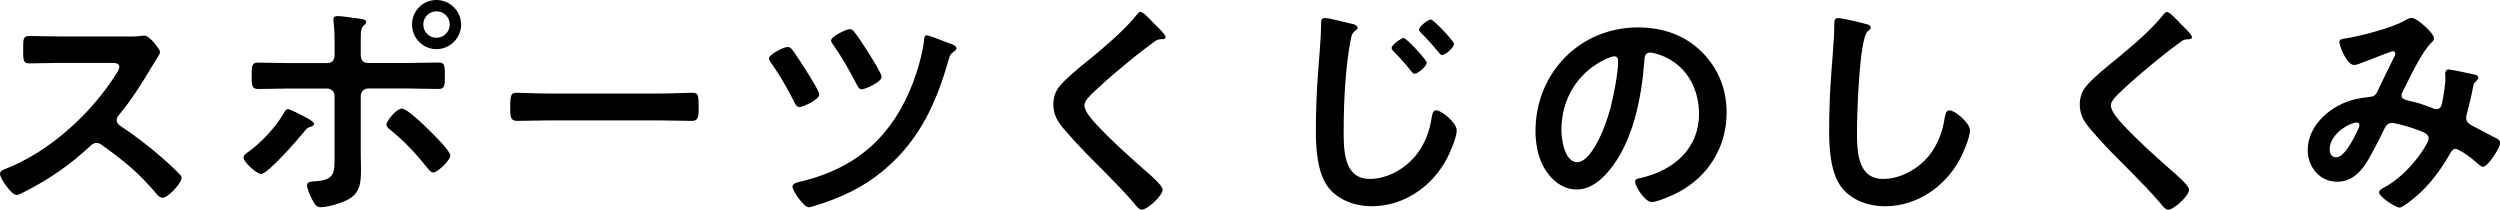 <svg id="b" xmlns="http://www.w3.org/2000/svg" xmlns:xlink="http://www.w3.org/1999/xlink" viewBox="0 0 526.97 44.2">
	<title>
		スポーツくじのしくみ
	</title>
	<g class="c-mask-text js-scroll-view">
		<defs>
			<style>
				.mechanism_title_f {
				clip-path: url(#mechanism_title_d);
				}
			</style>
			<clipPath id="mechanism_title_d">
				<rect class="c-mask-text__mask c-mask-text__mask--01" width="526.97" height="44.2" />
			</clipPath>
		</defs>
		<g class="mechanism_title_f">
			<path d="M27.04,7.7c.83,0,1.72,0,2.24-.1,.31,0,.83-.1,1.14-.1,1.09,0,3.33,2.86,3.33,3.54,0,.26-.57,1.09-1.14,2.03-.31,.47-.62,.99-.83,1.35-2.08,3.48-4.16,6.76-6.76,9.88-.26,.31-.42,.57-.42,.99,0,.62,.31,.94,.78,1.25,2.86,1.87,6.19,4.42,8.79,6.71,1.25,1.09,2.55,2.29,3.74,3.54,.21,.21,.36,.42,.36,.73,0,1.09-2.86,4.16-3.95,4.16-.57,0-.94-.36-1.3-.78-3.74-4.47-6.87-6.97-11.49-10.3-.42-.31-.73-.47-1.2-.47-.68,0-1.14,.52-1.56,.88-3.85,3.59-8.32,6.71-13,9.1-.47,.26-1.82,.99-2.29,.99C2.39,41.08,0,37.6,0,36.66c0-.62,.62-.88,1.09-1.04,9.2-3.54,17.94-11.49,23.19-19.71,.26-.42,.88-1.3,.88-1.77,0-.78-.73-.88-1.51-.88H12.9c-2.24,0-4.47,.1-6.71,.1-1.4,0-1.3-.78-1.3-3.17,0-1.82-.05-2.6,1.25-2.6,2.24,0,4.47,.1,6.76,.1h14.14Zm39.15,18.46c0,.26-.36,.42-.57,.52-.88,.26-.88,.31-1.61,1.2-1.2,1.46-7.49,8.79-9,8.79-.88,0-3.69-2.5-3.69-3.48,0-.52,.78-.99,1.2-1.3,2.6-1.92,5.56-5.04,7.18-7.85,.21-.36,.52-1.04,.99-1.04,.52,0,2.91,1.3,3.54,1.61,.47,.26,1.98,.99,1.98,1.56m2.86-12.9c1.09,0,1.46-.78,1.46-1.72v-.73c0-2.03,.05-4.06-.21-6.08,0-.21-.05-.42-.05-.62,0-.62,.42-.73,.94-.73,.88,0,2.6,.31,3.59,.42,1.2,.16,2.39,.21,2.39,.78,0,.31-.21,.52-.42,.68-.68,.68-.73,1.04-.73,3.48v2.81c0,1.25,.67,1.72,1.46,1.72h8.16c2.24,0,4.52-.1,6.81-.1,1.35,0,1.3,.73,1.3,3.02,0,1.87-.05,2.55-1.4,2.55-2.24,0-4.47-.1-6.71-.1h-8.06c-.83,0-1.56,.68-1.56,1.56v12.17c0,1.04,.05,2.03,.05,3.07,0,2.81,0,5.25-2.91,6.71-1.4,.68-4,1.51-5.62,1.51-.83,0-1.2-.52-1.87-1.82-.31-.62-.99-2.13-.99-2.81,0-.83,1.19-.78,1.82-.83,4.21-.31,4-1.92,4-5.67v-12.32c0-.88-.68-1.56-1.56-1.56h-8.01c-2.18,0-4.37,.1-6.55,.1-1.35,0-1.35-.88-1.35-2.6,0-2.13-.05-2.96,1.3-2.96s4.47,.1,6.6,.1h8.11Zm21.27,14.04c.83,.83,4.58,4.47,4.58,5.46,0,1.09-2.76,3.59-3.59,3.59-.52,0-.94-.57-1.25-.99-2.6-3.17-4.58-5.36-7.75-7.96-.36-.26-.88-.68-.88-1.14,0-.78,2.13-3.38,3.22-3.38,1.2,0,4.68,3.48,5.67,4.42m6.86-22.15c0,2.86-2.34,5.2-5.2,5.2s-5.15-2.34-5.15-5.2S89.13,0,91.99,0s5.2,2.34,5.2,5.15m-7.96,0c0,1.56,1.2,2.81,2.76,2.81s2.81-1.25,2.81-2.81-1.25-2.76-2.81-2.76-2.76,1.25-2.76,2.76m50.13,14.56c2.39,0,5.77-.16,6.45-.16,1.4,0,1.46,.42,1.46,3.28,0,1.66-.05,2.65-1.4,2.65-2.18,0-4.37-.1-6.5-.1h-23.92c-2.13,0-4.32,.1-6.5,.1-1.35,0-1.4-.99-1.4-2.6,0-2.91,.1-3.33,1.46-3.33,.68,0,4.26,.16,6.45,.16h23.92Zm27.61-9.26c.73,.88,2.18,3.23,2.86,4.27,.52,.83,2.86,4.47,2.86,5.2,0,1.09-3.43,2.65-4.16,2.65-.62,0-.88-.62-1.14-1.14-1.56-3.02-2.81-5.25-4.73-8.01-.21-.26-.57-.78-.57-1.09,0-.88,3.17-2.44,3.95-2.44,.42,0,.73,.31,.94,.57m32.66-1.51c.62,.21,1.98,.62,1.98,1.2,0,.36-.37,.57-.57,.73-.57,.42-.78,.68-.99,1.35-2.55,9.15-6.08,17.06-13.42,23.35-4.47,3.85-9.41,6.14-15.03,7.85-.31,.1-.78,.26-1.14,.26-1.04,0-3.43-3.48-3.43-4.32,0-.89,1.56-1.04,2.18-1.2,11.49-2.86,18.93-9.57,23.19-20.64,.99-2.6,2.13-6.45,2.39-9.26,.05-.36,.11-.83,.52-.83,.52,0,3.64,1.25,4.31,1.51m-19.4-2.03c.99,1.3,1.87,2.65,2.7,4,.52,.83,2.91,4.52,2.91,5.31,0,1.04-3.48,2.6-4.21,2.6-.57,0-.78-.57-1.2-1.3-1.46-2.81-2.86-5.31-4.68-7.91-.21-.26-.57-.78-.57-1.09,0-.83,3.17-2.39,3.95-2.39,.52,0,.83,.42,1.09,.78m65.47,.88c0,.52-.73,.47-1.09,.47-.57,.05-.99,.26-1.4,.62-1.3,.94-2.6,1.92-3.9,2.96-2.91,2.39-5.88,4.79-8.58,7.39-.99,.94-2.13,1.98-2.13,2.96,0,1.3,1.72,3.17,2.6,4.11,2.96,3.17,6.19,6.08,9.41,8.94,.88,.78,4.47,3.69,4.47,4.73,0,1.25-3.17,4.21-4.42,4.21-.57,0-1.3-.94-1.61-1.35-1.98-2.34-4.16-4.52-6.29-6.71-2.81-2.81-5.67-5.62-8.22-8.63-1.46-1.66-2.5-3.17-2.5-5.51,0-1.3,.36-2.55,1.14-3.59,1.3-1.72,4.89-4.63,6.71-6.08,3.07-2.55,7.28-6.08,9.72-9.2,.21-.26,.47-.62,.78-.62,.68,0,2.18,1.77,2.76,2.34,.47,.47,2.55,2.39,2.55,2.96m38.69-2.91c.73,.16,1.77,.31,1.77,.94,0,.21-.1,.31-.26,.47-.78,.57-.94,.88-1.2,2.13-1.09,5.83-1.46,13-1.46,18.93,0,4.06-.1,10.35,5.51,10.35,3.74,0,7.49-2.18,9.78-5.04,1.77-2.24,2.81-4.94,3.23-7.7,.16-.83,.21-1.72,.99-1.72,1.14,0,4.32,2.65,4.32,4.21,0,1.46-1.4,4.73-2.13,6.08-3.12,5.82-9.05,9.93-15.81,9.93-3.43,0-7.02-1.25-9.15-4-2.34-3.12-2.6-8.16-2.6-11.96,0-4.11,.16-8.22,.47-12.32,.16-2.39,.62-7.39,.62-9.52v-.57c0-.78,.05-1.3,.78-1.3,.94,0,4.11,.83,5.15,1.09m16.33,8.32c0,.78-1.87,2.34-2.55,2.34-.31,0-.57-.36-.73-.57-1.14-1.46-2.34-2.81-3.64-4.11-.16-.16-.47-.47-.47-.73,0-.68,2.03-2.13,2.55-2.13,.57,0,4.84,4.58,4.84,5.2m5.77-3.95c0,.78-1.87,2.34-2.5,2.34-.31,0-.57-.31-.73-.57-1.14-1.35-2.39-2.81-3.69-4.06-.21-.21-.47-.47-.47-.73,0-.68,1.98-2.13,2.5-2.13,.62,0,4.89,4.58,4.89,5.15m52.21,1.66c3.48,3.49,5.25,7.85,5.25,12.79,0,7.23-3.8,13.42-10.14,16.8-1.2,.62-4.42,2.08-5.67,2.08-1.35,0-3.48-3.22-3.48-4.37,0-.52,.78-.62,1.3-.73,6.81-1.61,12.17-6.08,12.17-13.52,0-5.56-2.91-10.56-8.32-12.43-.47-.16-1.51-.47-1.98-.47-1.2,0-1.2,1.14-1.25,2.03-.57,7.59-2.39,16.85-7.38,22.83-1.71,2.08-4,4.01-6.86,4.01-3.17,0-5.67-2.29-7.07-4.94-1.14-2.13-1.61-4.94-1.61-7.38,0-12.17,9.31-21.84,21.58-21.84,5.1,0,9.78,1.51,13.47,5.15m-20.23,1.51c-5.93,2.81-9.36,8.37-9.36,14.98,0,1.92,.67,6.76,3.33,6.76s5.51-5.93,6.97-11.23c.68-2.5,1.67-7.64,1.67-10.14,0-.52-.26-.94-.83-.94-.42,0-1.35,.36-1.77,.57m54.81-7.38c.36,.05,1.04,.26,1.04,.73,0,.36-.31,.52-.62,.78-1.82,1.35-2.29,17.84-2.29,20.8,0,4.06-.1,10.35,5.51,10.35,3.74,0,7.49-2.18,9.78-5.04,1.72-2.24,2.76-4.89,3.17-7.7,.16-.83,.26-1.72,1.04-1.72,1.14,0,4.32,2.65,4.32,4.21,0,1.46-1.4,4.73-2.13,6.08-3.12,5.82-9.05,9.93-15.81,9.93-3.43,0-7.02-1.25-9.15-4-2.34-3.12-2.6-8.16-2.6-11.96,0-4.11,.16-8.22,.47-12.32,.16-2.39,.62-7.39,.62-9.52v-.57c0-.78,.05-1.3,.78-1.3,.88,0,4.83,.94,5.88,1.25m68.74,2.76c0,.52-.73,.47-1.09,.47-.57,.05-.99,.26-1.4,.62-1.3,.94-2.6,1.92-3.9,2.96-2.91,2.39-5.88,4.79-8.58,7.39-.99,.94-2.13,1.98-2.13,2.96,0,1.3,1.72,3.17,2.6,4.11,2.96,3.17,6.19,6.08,9.41,8.94,.89,.78,4.47,3.69,4.47,4.73,0,1.25-3.17,4.21-4.42,4.21-.57,0-1.3-.94-1.61-1.35-1.98-2.34-4.16-4.52-6.29-6.71-2.81-2.81-5.67-5.62-8.22-8.63-1.46-1.66-2.5-3.17-2.5-5.51,0-1.3,.36-2.55,1.14-3.59,1.3-1.72,4.89-4.63,6.71-6.08,3.07-2.55,7.28-6.08,9.72-9.2,.21-.26,.47-.62,.78-.62,.68,0,2.18,1.77,2.76,2.34,.47,.47,2.55,2.39,2.55,2.96m51.01,.26c0,.36-.26,.62-.52,.88-2.08,1.98-4.63,7.49-6.03,10.25-.16,.31-.31,.57-.31,.88,0,.94,1.04,.99,2.86,1.46,.94,.21,2.65,.83,3.59,1.2,.26,.1,.57,.26,.88,.26,.78,0,1.04-.52,1.2-1.14,.31-1.56,.73-3.9,.73-5.46,0-.26-.05-.52-.05-.78,0-.52,.16-.99,.78-.99,.42,0,4.63,.88,5.25,1.04,.37,.05,.94,.21,.94,.68,0,.36-.42,.73-.83,1.14-.16,.16-.31,1.04-.36,1.35-.31,1.66-.73,3.33-1.15,4.94-.1,.31-.21,.73-.21,1.04,0,.83,.52,1.25,1.2,1.61,1.04,.52,4.11,2.18,4.84,2.55,.47,.21,1.14,.52,1.14,1.14,0,.99-2.6,5.04-3.64,5.04-.36,0-1.14-.68-1.56-1.09-.68-.68-3.49-2.7-4.21-2.7-.57,0-.83,.47-1.09,.88-1.82,3.22-4.01,6.24-6.76,8.74-.62,.52-3.22,2.76-3.95,2.76-.78,0-4.32-2.24-4.32-3.22,0-.47,.68-.78,.99-.99,5.41-2.81,9.46-9.31,9.46-10.35,0-.94-.83-1.3-2.76-1.98-1.04-.36-4-1.3-4.99-1.3-.78,0-1.2,.47-1.51,1.09-.99,2.03-2.96,5.98-4.16,7.75-1.46,2.08-3.22,3.54-5.88,3.54-3.69,0-6.19-3.12-6.19-6.66,0-5.46,5.15-9.62,10.14-10.76,.99-.21,1.98-.36,3.02-.47,.99-.05,1.25-.62,1.61-1.3,1.14-2.34,2.24-4.73,3.43-7.07,.16-.26,.26-.47,.26-.73,0-.36-.31-.52-.57-.52-.16,0-4.37,1.61-6.08,2.29-.52,.21-1.51,.62-2.03,.62-1.61,0-3.12-4.16-3.12-4.84s.78-.68,1.71-.83c2.86-.47,9.52-2.18,11.96-3.64,.47-.26,.99-.62,1.61-.62,1.04,0,4.68,3.17,4.68,4.32m-16.28,17.73c-1.46,0-5.72,2.39-5.72,5.67,0,.88,.42,1.66,1.35,1.66,1.56,0,3.02-2.76,3.69-3.95,.26-.47,1.25-2.39,1.25-2.81,0-.26-.16-.57-.57-.57" />
		</g>
	</g>
</svg>

